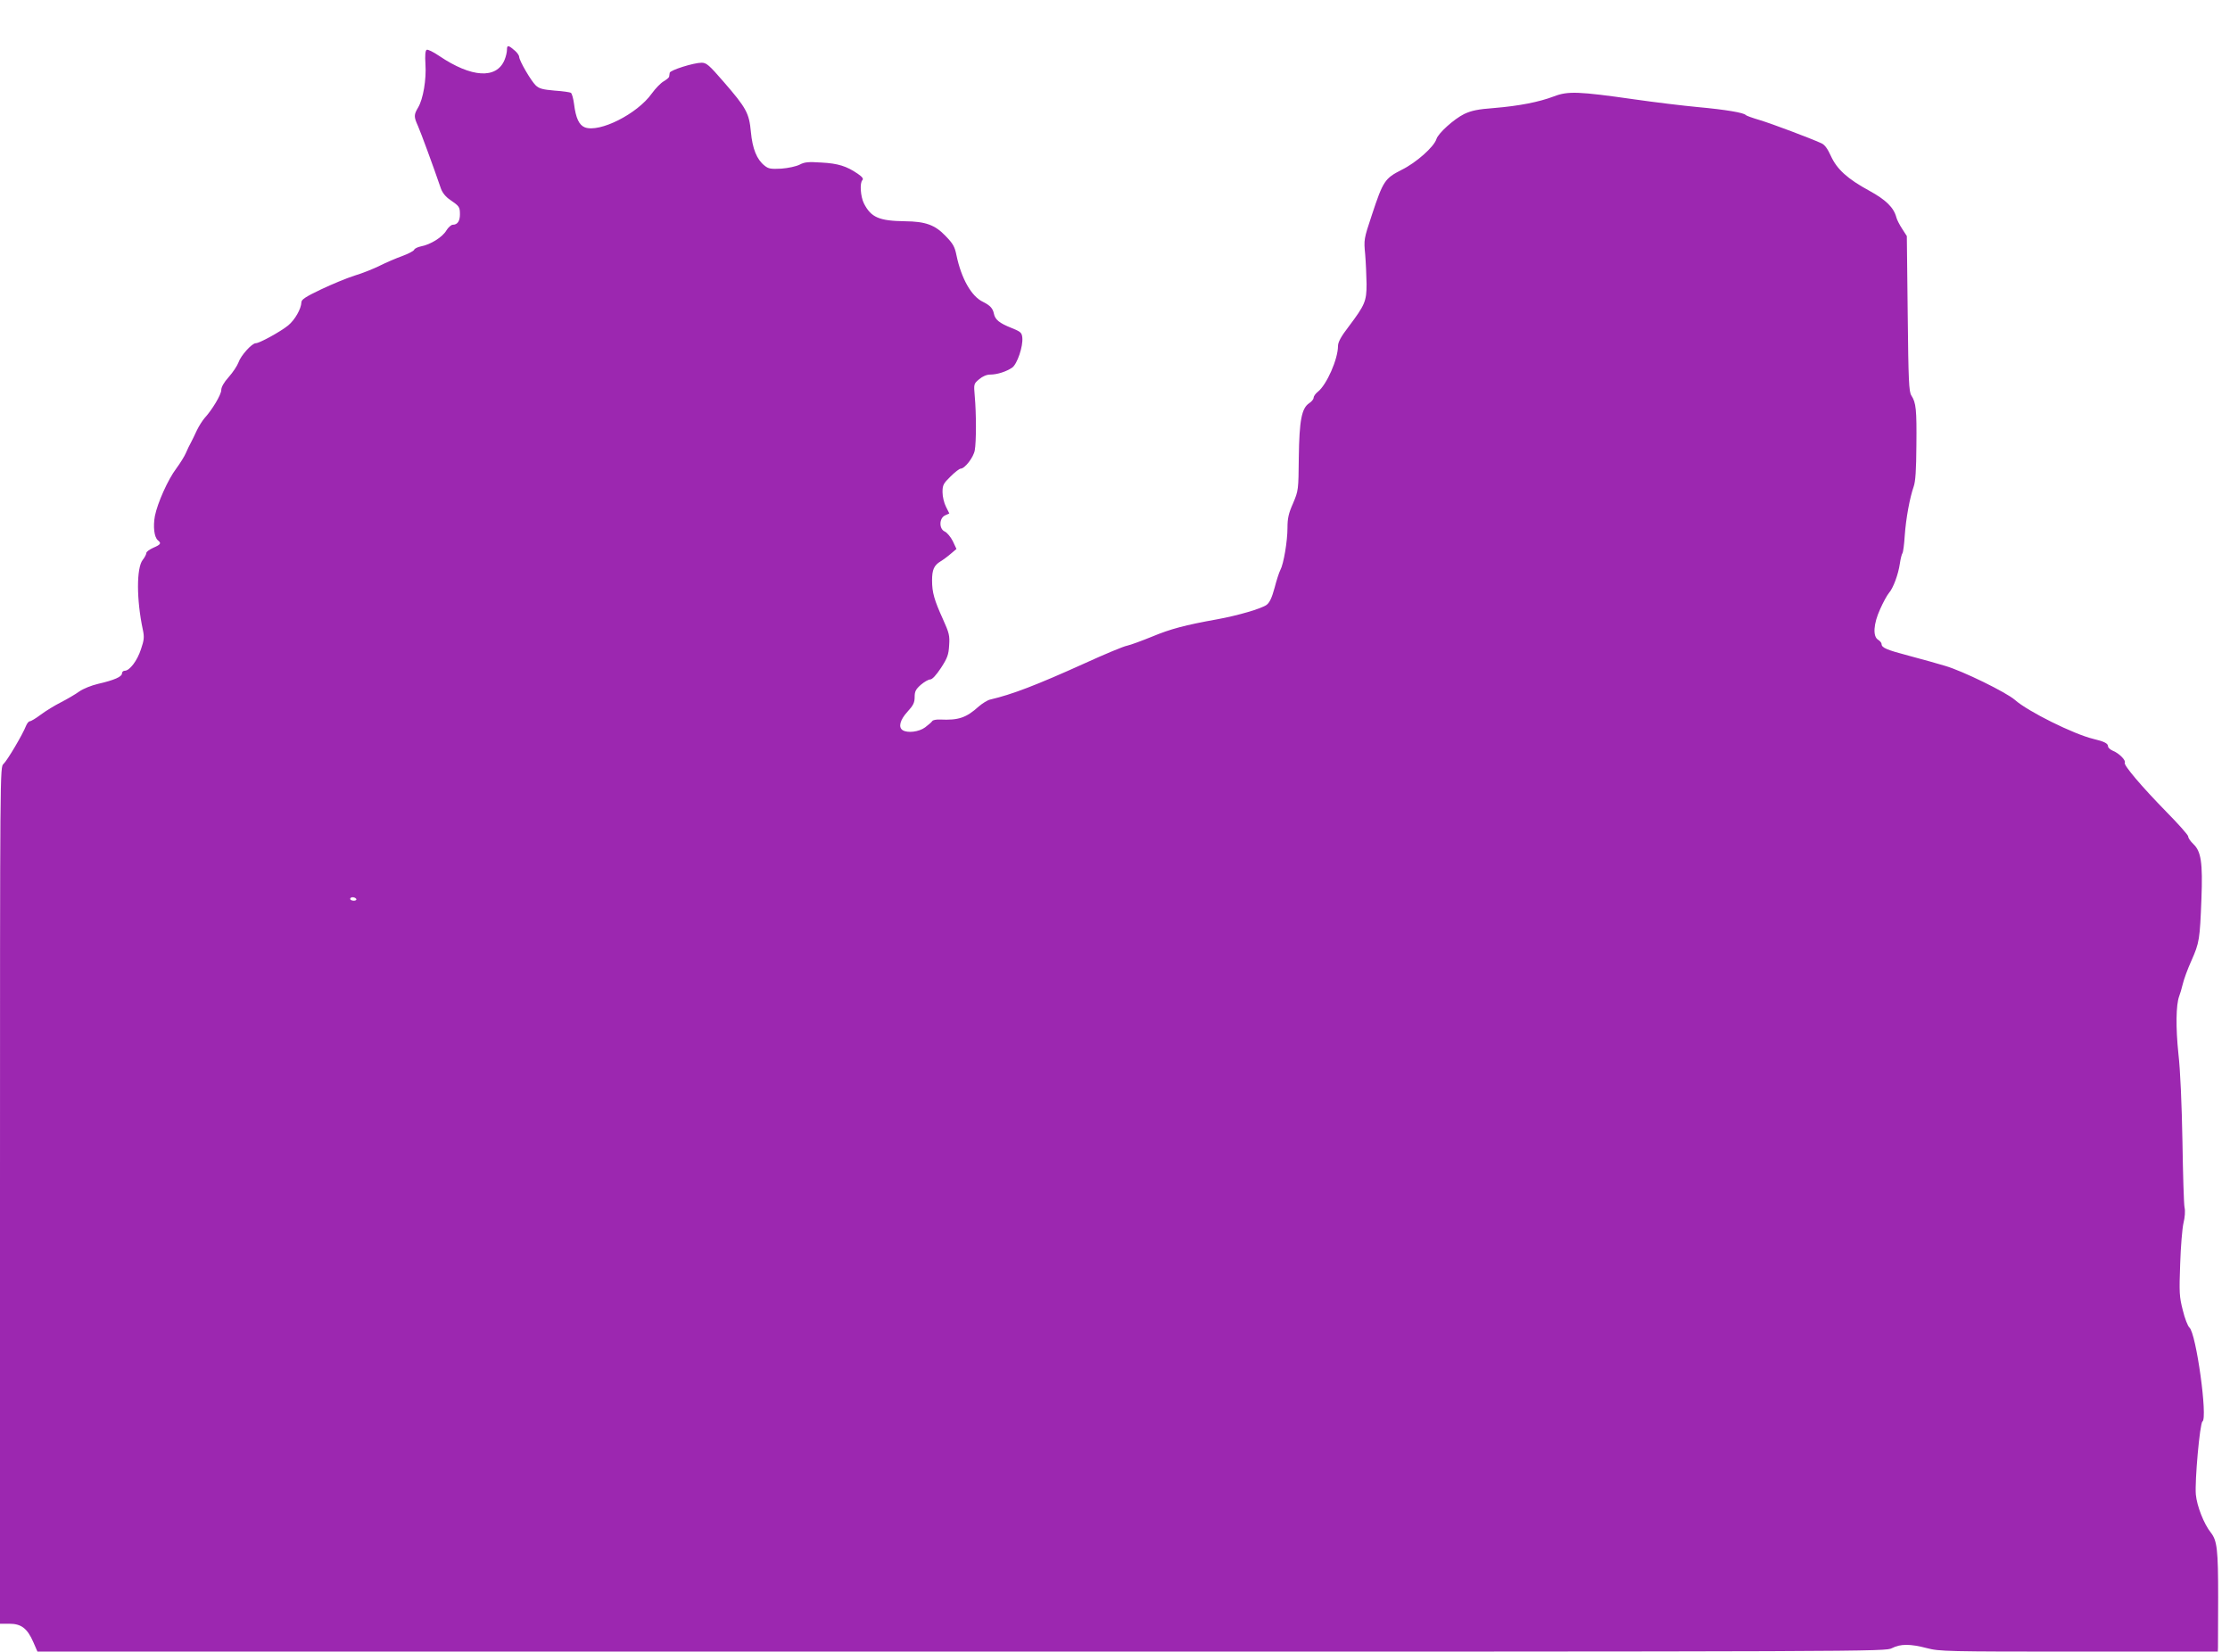 <?xml version="1.0" standalone="no"?>
<!DOCTYPE svg PUBLIC "-//W3C//DTD SVG 20010904//EN"
 "http://www.w3.org/TR/2001/REC-SVG-20010904/DTD/svg10.dtd">
<svg version="1.0" xmlns="http://www.w3.org/2000/svg"
 width="1280pt" height="948pt" viewBox="0 0 1280 948"
 preserveAspectRatio="xMidYMid meet">
<g transform="translate(0,948) scale(0.1,-0.1)"
fill="#9c27b0" stroke="none">
<path d="M2910 9195 c0 -14 -6 -40 -14 -59 -46 -111 -190 -102 -375 23 -34 23
-66 39 -72 35 -8 -4 -10 -33 -7 -82 6 -88 -13 -200 -42 -249 -25 -42 -25 -53
-1 -106 16 -36 88 -231 132 -360 9 -24 27 -47 54 -65 51 -35 55 -40 55 -82 0
-39 -14 -60 -41 -60 -9 0 -26 -15 -37 -33 -22 -38 -91 -81 -145 -91 -19 -4
-37 -12 -40 -20 -3 -7 -34 -23 -69 -36 -34 -12 -92 -37 -128 -55 -36 -18 -101
-44 -145 -57 -44 -14 -131 -50 -192 -79 -88 -42 -113 -58 -113 -74 -1 -37 -37
-101 -76 -133 -43 -35 -164 -102 -186 -102 -22 0 -86 -71 -99 -110 -7 -19 -32
-57 -56 -84 -28 -31 -43 -58 -43 -75 0 -26 -52 -113 -96 -161 -12 -14 -32 -45
-44 -70 -11 -25 -27 -56 -34 -70 -8 -14 -21 -41 -29 -60 -8 -19 -33 -59 -55
-89 -48 -63 -108 -198 -123 -273 -11 -61 -4 -121 17 -139 21 -17 18 -24 -26
-43 -22 -10 -40 -23 -40 -30 0 -7 -9 -25 -21 -40 -36 -46 -36 -228 1 -401 9
-42 7 -59 -11 -112 -21 -65 -65 -123 -93 -123 -9 0 -16 -7 -16 -16 0 -18 -44
-38 -136 -59 -39 -9 -86 -28 -109 -44 -22 -16 -70 -44 -105 -62 -36 -18 -88
-50 -116 -71 -28 -21 -56 -38 -63 -38 -6 0 -16 -12 -22 -27 -18 -47 -107 -198
-129 -218 -20 -18 -20 -19 -20 -2477 l0 -2458 54 0 c68 0 103 -27 137 -105
l24 -55 5303 0 c5283 0 5303 0 5342 20 49 25 104 25 200 0 72 -19 112 -20 873
-20 l797 0 1 23 c0 12 1 142 1 288 0 276 -6 326 -42 372 -40 50 -80 153 -86
218 -7 76 23 411 38 420 31 19 -36 506 -75 539 -9 8 -27 53 -38 100 -20 77
-21 101 -15 265 3 99 12 205 19 235 8 32 11 69 6 90 -4 19 -9 190 -12 380 -4
212 -12 405 -23 500 -16 153 -14 282 4 331 5 13 15 45 21 71 6 26 28 87 50
135 45 102 48 120 57 353 8 209 -2 273 -46 315 -17 16 -30 35 -30 44 0 8 -56
71 -124 140 -144 147 -248 270 -240 283 8 13 -32 54 -67 68 -16 7 -29 18 -29
26 0 17 -22 28 -85 43 -112 27 -375 157 -450 224 -51 44 -300 166 -400 195
-38 12 -130 37 -204 57 -133 35 -161 47 -161 69 0 6 -9 17 -20 24 -31 19 -27
91 12 176 17 39 40 80 50 92 25 28 54 107 63 169 4 28 11 55 15 60 4 6 10 51
13 100 7 100 29 218 51 281 11 31 15 94 16 240 2 205 -2 242 -29 284 -14 21
-17 85 -21 470 l-5 445 -27 42 c-15 23 -30 52 -33 65 -15 57 -60 101 -155 153
-125 68 -186 123 -221 200 -19 42 -36 65 -55 73 -61 28 -284 112 -354 133 -41
12 -77 25 -80 29 -10 13 -117 31 -271 45 -86 8 -252 28 -370 45 -316 45 -379
48 -459 17 -87 -33 -200 -55 -344 -67 -94 -7 -130 -15 -171 -34 -59 -29 -149
-110 -160 -144 -13 -44 -116 -136 -200 -177 -96 -49 -106 -63 -171 -260 -46
-138 -46 -141 -38 -225 4 -47 7 -123 8 -170 0 -99 -9 -120 -103 -245 -44 -57
-61 -89 -61 -111 0 -75 -65 -223 -116 -263 -13 -10 -24 -26 -24 -34 0 -8 -11
-22 -25 -31 -44 -29 -57 -99 -60 -311 -2 -189 -2 -190 -33 -264 -26 -58 -32
-87 -32 -141 0 -76 -22 -207 -41 -242 -7 -13 -22 -59 -33 -102 -16 -58 -28
-84 -46 -98 -31 -22 -164 -61 -285 -83 -184 -33 -266 -55 -372 -99 -59 -24
-124 -48 -143 -52 -19 -3 -127 -48 -241 -100 -283 -128 -420 -180 -544 -209
-16 -3 -46 -22 -67 -40 -72 -65 -116 -80 -222 -75 -21 1 -42 -3 -45 -9 -4 -6
-22 -22 -41 -36 -35 -26 -101 -34 -129 -16 -26 17 -15 59 28 106 33 36 41 52
41 84 0 32 6 44 35 70 20 17 44 31 54 31 12 0 34 24 62 66 37 57 44 76 47 130
4 56 0 71 -36 151 -49 108 -62 152 -62 221 0 62 11 87 49 110 15 9 42 29 59
44 l32 27 -21 45 c-12 24 -33 49 -46 55 -34 15 -33 77 2 93 l24 11 -19 38
c-11 21 -20 58 -20 84 0 41 5 50 46 90 25 25 51 45 58 45 24 0 74 65 81 105 9
48 9 212 0 311 -6 70 -6 71 25 97 20 17 43 27 64 27 40 0 92 17 126 40 29 21
63 122 58 172 -3 29 -9 34 -63 56 -68 27 -93 47 -100 81 -6 31 -22 48 -62 68
-67 31 -125 134 -153 268 -10 50 -20 67 -64 112 -59 62 -115 82 -231 83 -149
2 -195 22 -236 102 -20 40 -25 118 -9 134 8 8 -1 19 -27 37 -63 43 -112 59
-208 64 -75 5 -97 3 -125 -12 -20 -10 -65 -20 -105 -23 -60 -3 -74 -1 -96 17
-45 35 -70 97 -79 194 -10 108 -26 137 -156 287 -84 97 -99 110 -127 110 -45
0 -182 -43 -183 -58 -1 -7 -2 -16 -3 -21 0 -6 -15 -18 -32 -28 -17 -10 -47
-41 -68 -70 -83 -117 -300 -226 -384 -194 -33 13 -52 53 -62 134 -4 31 -12 60
-18 64 -6 4 -48 10 -94 13 -68 6 -88 11 -108 30 -27 26 -95 142 -95 164 0 7
-10 22 -22 33 -40 35 -48 36 -48 8z m-865 -4875 c3 -5 -3 -10 -14 -10 -12 0
-21 5 -21 10 0 6 6 10 14 10 8 0 18 -4 21 -10z"/>
</g>
</svg>
